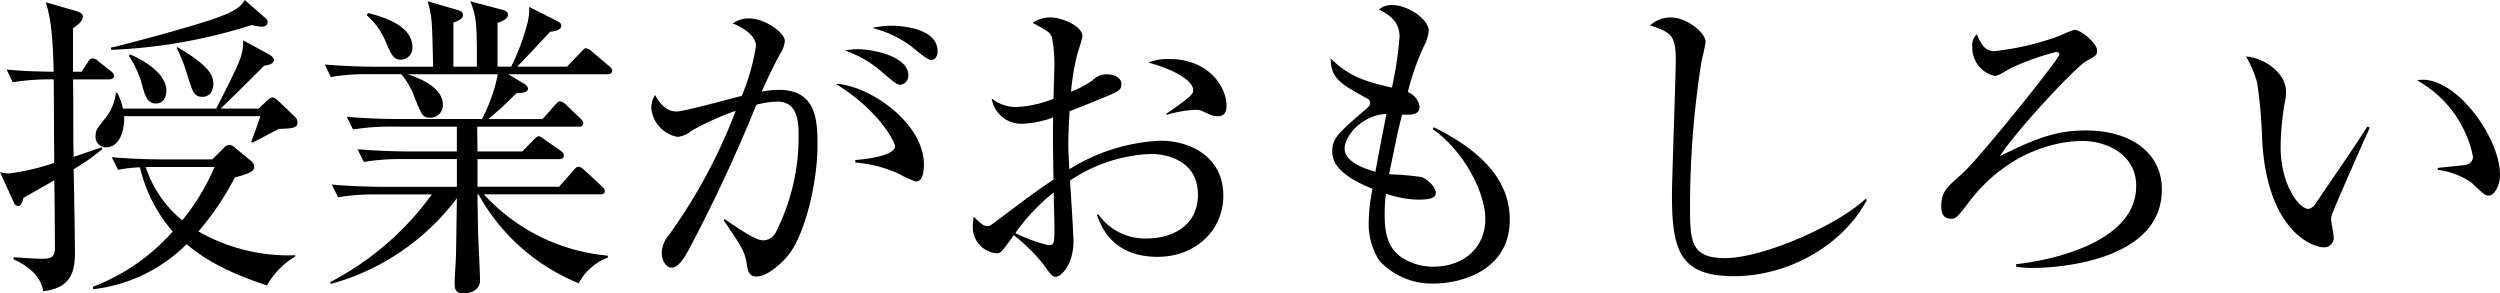 <svg xmlns="http://www.w3.org/2000/svg" width="251.966" height="29.566" viewBox="0 0 251.966 29.566"><title>アセット 5</title><path d="M11.007,8H7.359c.032.992.032,5.312.032,6.175,0,.256.032,1.408.032,1.632.608-.192,2.048-.7,2.816-.96l.064.192a22.468,22.468,0,0,1-2.88,2.016c.032,1.28.128,6.976.128,8.16,0,1.568,0,3.808-3.2,4.127-.288-1.984-2.432-2.944-2.976-3.2v-.224c.32.032,2.112.16,2.784.16.9,0,1.376-.064,1.376-1.088,0-.928-.032-5.472-.064-6.815l-3.1,1.76c-.16.64-.352.832-.544.832a.512.512,0,0,1-.416-.32L0,17.343a2.752,2.752,0,0,0,.992.128,23.1,23.1,0,0,0,4.48-1.056C5.439,15.071,5.439,9.184,5.408,8a23.775,23.775,0,0,0-4.128.288L.672,7.008c1.024.1,2.176.192,4.736.224-.1-4.7-.481-5.952-.8-7.007l3.2.928c.288.1.544.256.544.512,0,.448-.48.832-.992,1.184V7.232h.864L8.832,6.3c.191-.32.32-.416.512-.416a1.01,1.01,0,0,1,.608.32l1.216.96c.16.128.32.256.32.48C11.487,7.9,11.231,8,11.007,8Zm15.9,20.767c-4.575-1.5-6.687-2.976-8.1-4.16A15.841,15.841,0,0,1,9.376,29.15v-.256a20.339,20.339,0,0,0,8.031-5.568,14.937,14.937,0,0,1-3.3-6.463,13.546,13.546,0,0,0-2.208.256l-.64-1.28c2.112.192,4.319.224,4.928.224h5.215l1.12-1.12a.962.962,0,0,1,.576-.352.935.935,0,0,1,.576.288l1.632,1.344a.765.765,0,0,1,.32.576c0,.384-.256.64-1.952,1.088A28.886,28.886,0,0,1,20,23.326a18.328,18.328,0,0,0,9.759,2.4v.128A7.775,7.775,0,0,0,26.91,28.766Zm1.184-15.775c-.384.192-2.08,1.12-2.656,1.376l-.128-.032c.032-.1.736-1.952.928-2.624H12.511c.063,1.7-.608,3.136-1.792,3.136a1.048,1.048,0,0,1-1.088-1.12c0-.576.128-.736.832-1.632a4.987,4.987,0,0,0,1.216-2.752h.128a5.547,5.547,0,0,1,.576,1.6h9.407c2.464-4.831,2.72-5.344,2.72-6.879L27.1,5.472c.32.192.512.384.512.576,0,.256-.256.48-.992.576-3.168,3.168-3.52,3.488-4.384,4.32h3.84l.8-.768c.256-.256.416-.352.608-.352.16,0,.32.128.544.32l1.7,1.632a.733.733,0,0,1,.256.544C29.982,12.927,29.406,12.959,28.094,12.991Zm-1.728-10.3c-.16,0-.448-.064-1.024-.16A53.547,53.547,0,0,1,11.2,5.024L11.167,4.8c.48-.064,7.808-1.984,10.591-2.976C22.878,1.408,24.158.96,24.67,0l2.048,1.792c.191.16.256.256.256.416C26.974,2.464,26.814,2.688,26.366,2.688ZM15.71,10.431c-.8,0-1.088-.7-1.376-1.824a9.941,9.941,0,0,0-1.344-2.976l.1-.16c.8.352,3.68,1.7,3.68,3.68C16.767,9.664,16.542,10.431,15.71,10.431Zm-.032,6.4h-.992a11.638,11.638,0,0,0,3.68,5.376,22.564,22.564,0,0,0,3.264-5.376Zm4.736-7.072c-.864,0-.992-.512-1.472-1.984a16.04,16.04,0,0,0-1.12-2.912l.032-.128C21.247,6.72,21.5,7.68,21.5,8.447,21.5,9.088,21.182,9.759,20.415,9.759Z"/><path d="M61.214,7.487H51.23l1.664.992c.128.1.32.288.32.448,0,.384-.608.448-1.184.48A35.9,35.9,0,0,1,49.214,12h5.472l1.248-1.408c.16-.192.352-.384.512-.384a1.158,1.158,0,0,1,.576.32l1.472,1.408c.16.16.288.288.288.48,0,.32-.256.352-.48.352H48.095c0,.384.032,2.144.032,2.5h4.512l1.12-1.152c.192-.192.384-.384.544-.384s.32.16.608.352l1.568,1.088c.16.128.352.288.352.512,0,.288-.256.352-.48.352H48.126v2.784H56.35l1.44-1.632c.224-.256.32-.384.512-.384.224,0,.416.192.576.32l1.76,1.632c.16.16.319.288.319.512,0,.288-.288.32-.512.32H48.767a19.242,19.242,0,0,0,12.479,6.176l.032.192a5.444,5.444,0,0,0-2.944,2.592,20.216,20.216,0,0,1-10.111-8.959h-.1c.032,2.912.065,3.488.065,4.1.032.736.192,3.9.192,4.576,0,.96-.96,1.312-1.632,1.312-.863,0-.928-.512-.928-.992,0-.7.1-1.888.128-2.624.032-1.056.032-1.536.1-5.983a23.766,23.766,0,0,1-12.7,8.639l-.064-.192a29.225,29.225,0,0,0,10.239-8.832H37.855a22.7,22.7,0,0,0-3.776.288l-.64-1.28c2.144.192,4.319.224,4.928.224h7.679V16.031h-5.6a22.573,22.573,0,0,0-3.776.288l-.64-1.28c2.208.192,4.512.224,4.928.224h5.087v-2.5H39.328a22.592,22.592,0,0,0-3.744.288l-.64-1.28c2.144.192,4.384.224,4.928.224h8.7a16.23,16.23,0,0,0,1.6-4.512H41.087c1.855.608,3.552,1.568,3.552,3.1a1.253,1.253,0,0,1-1.28,1.28c-.736,0-.832-.192-1.6-2.112a7.683,7.683,0,0,0-1.312-2.272H37.12a19.748,19.748,0,0,0-3.776.288L32.736,6.5c2.176.192,4.448.224,4.9.224h6.016c-.1-4.608-.1-4.96-.544-6.592l3.1.9c.288.1.448.192.448.48,0,.352-.352.544-.96.768V6.72h2.368c0-4.064,0-4.992-.672-6.592l3.264.864c.192.064.544.16.544.48,0,.48-.768.736-1.056.832V6.72h1.376a23.058,23.058,0,0,0,1.664-4.48A6.435,6.435,0,0,0,53.342.7l2.848,1.44c.192.1.384.224.384.448,0,.48-.768.576-1.12.608-.992,1.056-2.688,2.88-3.328,3.52H57.15l1.376-1.44c.256-.256.384-.416.512-.416a1.179,1.179,0,0,1,.641.352l1.664,1.408c.192.16.352.288.352.512C61.694,7.423,61.406,7.487,61.214,7.487Zm-20.8-1.472c-.768,0-.992-.512-1.6-1.952a7.1,7.1,0,0,0-1.856-2.528l.128-.224c1.28.32,4.479,1.184,4.479,3.424A1.189,1.189,0,0,1,40.416,6.016Z"/><path d="M79.359,25.822c-.864,1.024-2.176,2.048-3.1,2.048-.736,0-.864-.512-.96-1.056-.225-1.344-.288-1.6-2.368-4.607l.1-.128c2.784,1.92,3.392,2.143,3.968,2.143a1.452,1.452,0,0,0,1.248-.928,21.128,21.128,0,0,0,2.24-9.567c0-1.248,0-3.488-2.144-3.488a9.111,9.111,0,0,0-2.112.32,155.906,155.906,0,0,1-6.687,14.367c-.416.8-1.12,2.048-1.824,2.048-.64,0-1.023-.768-1.023-1.5a2.8,2.8,0,0,1,.7-1.76,54.256,54.256,0,0,0,6.751-12.543,26.9,26.9,0,0,0-4.512,2.048,2.467,2.467,0,0,1-1.344.576,3.246,3.246,0,0,1-2.656-2.944,2.62,2.62,0,0,1,.384-1.28c.576,1.088,1.279,1.664,2.176,1.664.767,0,5.5-1.312,6.56-1.568A21.443,21.443,0,0,0,76.191,4.64c0-1.28-1.888-2.112-2.336-2.272a2.693,2.693,0,0,1,1.6-.512c1.7,0,3.648,1.472,3.648,2.272a2.846,2.846,0,0,1-.48,1.311c-.7,1.28-1.248,2.432-1.856,3.808a7.526,7.526,0,0,1,1.728-.192c3.744,0,3.9,3.007,3.9,5.535C82.4,18.367,81.119,23.775,79.359,25.822ZM92.318,18.3a10.983,10.983,0,0,1-1.76-.8,13.142,13.142,0,0,0-4.352-1.12v-.256c.48-.032,4-.32,4-1.408,0-.32-1.472-3.488-5.983-6.272,3.264.128,8.895,3.84,8.895,8.16C93.118,16.863,93.118,18.3,92.318,18.3ZM90.686,8.544c-.288,0-.768-.416-1.536-1.056a11.227,11.227,0,0,0-4-2.4,6.608,6.608,0,0,1,1.28-.128c1.7,0,5.12.768,5.12,2.624A.9.9,0,0,1,90.686,8.544Zm3.136-2.5c-.416,0-1.824-1.28-2.144-1.5A11.217,11.217,0,0,0,87.9,2.816a9.417,9.417,0,0,1,1.984-.224c.576,0,4.607.128,4.607,2.56C94.494,5.568,94.334,6.048,93.822,6.048Z"/><path d="M116.67,25.886c-4.576,0-5.728-3.136-6.111-4.224l.16-.032a5.733,5.733,0,0,0,4.928,2.4c2.4,0,5.088-1.216,5.088-4.416,0-3.648-3.552-4.1-4.671-4.1a15.618,15.618,0,0,0-8.224,2.688c.064.96.352,5.28.352,6.176,0,2.144-1.184,3.52-1.792,3.52-.352,0-.608-.352-1.28-1.312a18.554,18.554,0,0,0-2.944-2.88c-1.184,1.632-1.312,1.824-1.7,1.824a2.624,2.624,0,0,1-2.432-2.688,4.341,4.341,0,0,1,.1-.992c.768.736.96.928,1.376.928.224,0,.32-.064.832-.448,3.424-2.56,4.032-3.039,5.824-4.224-.064-4.128-.064-4.608-.032-6.272a9.884,9.884,0,0,1-3.1.64,3.029,3.029,0,0,1-3.1-2.56,3.824,3.824,0,0,0,2.624.864,11.3,11.3,0,0,0,3.616-.832c0-.576.064-2.208.064-2.751a14.316,14.316,0,0,0-.224-3.424c-.224-.544-.384-.608-1.952-1.472a3.2,3.2,0,0,1,1.824-.544c1.024,0,3.2.832,3.2,1.888,0,.224-.48,1.664-.512,1.791a24.694,24.694,0,0,0-.64,3.808A9.722,9.722,0,0,0,110.111,8.1a2,2,0,0,1,1.5-.608c.8,0,1.408.448,1.408.928,0,.672-.192.768-2.08,1.536-1.344.544-2.272.928-3.136,1.248-.1,1.6-.128,2.752-.128,3.2,0,.64,0,.832.1,2.656a18.9,18.9,0,0,1,9.184-2.88c2.975,0,6.335,1.6,6.335,5.536C123.294,23.262,120.446,25.886,116.67,25.886Zm-10.431-4.7c-.032-.768-.032-1.312-.032-1.792a19.325,19.325,0,0,0-3.872,4.1,15.5,15.5,0,0,0,3.328,1.216c.608,0,.608-.192.608-1.984C106.271,22.526,106.239,21.439,106.239,21.183Zm16.511-9.471c-.416,0-.544-.032-1.632-.544a1.486,1.486,0,0,0-.64-.1,11.661,11.661,0,0,0-2.912.512v-.128c2.688-1.855,2.688-2.016,2.688-2.4,0-.672-1.184-1.824-4.512-2.752a5.121,5.121,0,0,1,2.144-.352c3.84,0,5.727,2.72,5.727,4.7C123.614,10.911,123.614,11.712,122.75,11.712Z"/><path d="M144.607,28.574a7.227,7.227,0,0,1-5.568-2.272,6.782,6.782,0,0,1-1.088-4,16.918,16.918,0,0,1,.384-3.264c-1.5-.64-4.064-1.76-4.064-3.744,0-1.376.576-1.856,3.424-4.32.352-.288.384-.448.384-.608,0-.224-.1-.352-.352-.48-2.656-1.44-3.584-1.984-3.616-4,1.952,1.952,3.84,2.4,6.176,2.944a36.986,36.986,0,0,0,.768-5.12c0-1.6-1.088-2.24-2.08-2.752a1.987,1.987,0,0,1,1.376-.448C141.887.512,144,1.952,144,3.1a4.042,4.042,0,0,1-.48,1.536,25.284,25.284,0,0,0-1.632,4.64,1.911,1.911,0,0,1,1.184,1.472c0,.864-.864.832-1.76.8-.416,1.664-.48,1.952-1.312,6.016a26.817,26.817,0,0,1,3.3.288c.544.224,1.408.96,1.408,1.568s-.8.7-1.76.7a10.2,10.2,0,0,1-3.264-.608,15.8,15.8,0,0,0-.128,2.144c0,1.888.32,3.36,1.76,4.32a5.761,5.761,0,0,0,3.136.9c3.072,0,5.248-1.919,5.248-4.8,0-2.784-2.3-7.008-5.311-9.056l.128-.192c4.831,2.4,7.647,5.344,7.647,9.312C152.158,27.518,146.814,28.574,144.607,28.574Zm-9.087-13.6c0,1.376,2.08,2.048,3.1,2.336.224-1.184.576-3.136,1.12-5.824C137.343,11.551,135.52,13.663,135.52,14.975Z"/><path d="M174.783,27.838c-5.408,0-6.272-2.5-6.272-8.159,0-1.632.384-12.031.384-13.727,0-2.5-.608-2.72-2.592-3.392a3.052,3.052,0,0,1,2.112-.8c1.568,0,3.487,1.536,3.487,2.464a16.161,16.161,0,0,1-.384,1.792,92.675,92.675,0,0,0-1.184,14.591c0,3.616,0,5.408,3.52,5.408,3.776,0,11.3-3.264,14.175-5.983l.128.128C185.63,24.894,180.03,27.838,174.783,27.838Z"/><path d="M204.927,27.006a10.356,10.356,0,0,1-1.728-.128v-.256c3.1-.32,12.1-2.048,12.1-7.872,0-3.264-3.072-4.543-5.44-4.543-.768,0-6.687.032-11.359,6.08-1.216,1.6-1.376,1.76-1.856,1.76-.864,0-.992-.7-.992-1.248,0-1.44.512-1.888,2.112-3.3,1.728-1.536,9.792-11.583,9.792-12,0-.16-.128-.256-.352-.256a25.644,25.644,0,0,0-4.48,1.6c-1.248.7-1.376.8-1.728.8A2.908,2.908,0,0,1,198.783,4.7a1.507,1.507,0,0,1,.448-1.248c.544,1.248.928,1.7,1.792,1.7a27.491,27.491,0,0,0,6.623-1.568,8.99,8.99,0,0,1,1.44-.576c.672,0,2.272,1.376,2.272,2.08,0,.448-.032.48-1.12,1.088-1.184.7-7.264,7.263-8.671,9.567,4.032-2.048,6.047-2.592,8.671-2.592,4.512,0,7.648,2.24,7.648,5.951C217.886,26.558,206.687,27.006,204.927,27.006Z"/><path d="M235.007,21.694a1.866,1.866,0,0,0-.064.416c0,.256.256,1.472.256,1.728a.95.95,0,0,1-.992,1.088c-1.12,0-5.664-1.6-6.207-10.719a49.326,49.326,0,0,0-.512-5.888,11.035,11.035,0,0,0-1.12-2.624c1.632.1,4.032,1.5,4.032,3.583a4.469,4.469,0,0,1-.128,1.056,27.721,27.721,0,0,0-.416,4.448c0,3.936,1.92,6.271,2.784,6.271.352,0,.672-.416.768-.576,1.44-2.144,3.808-5.536,5.184-7.712l.256.1C238.4,13.823,235.071,21.343,235.007,21.694Zm15.839-1.984c-.384,0-.512-.128-1.76-1.311a7.684,7.684,0,0,0-3.392-1.28v-.192c.448-.064,2.624-.256,2.848-.32a.806.806,0,0,0,.7-.832A11.409,11.409,0,0,0,243.614,8.1a2.8,2.8,0,0,1,.544-.065c3.583,0,7.807,5.888,7.807,9.6C251.966,18.751,251.358,19.711,250.846,19.711Z"/></svg>